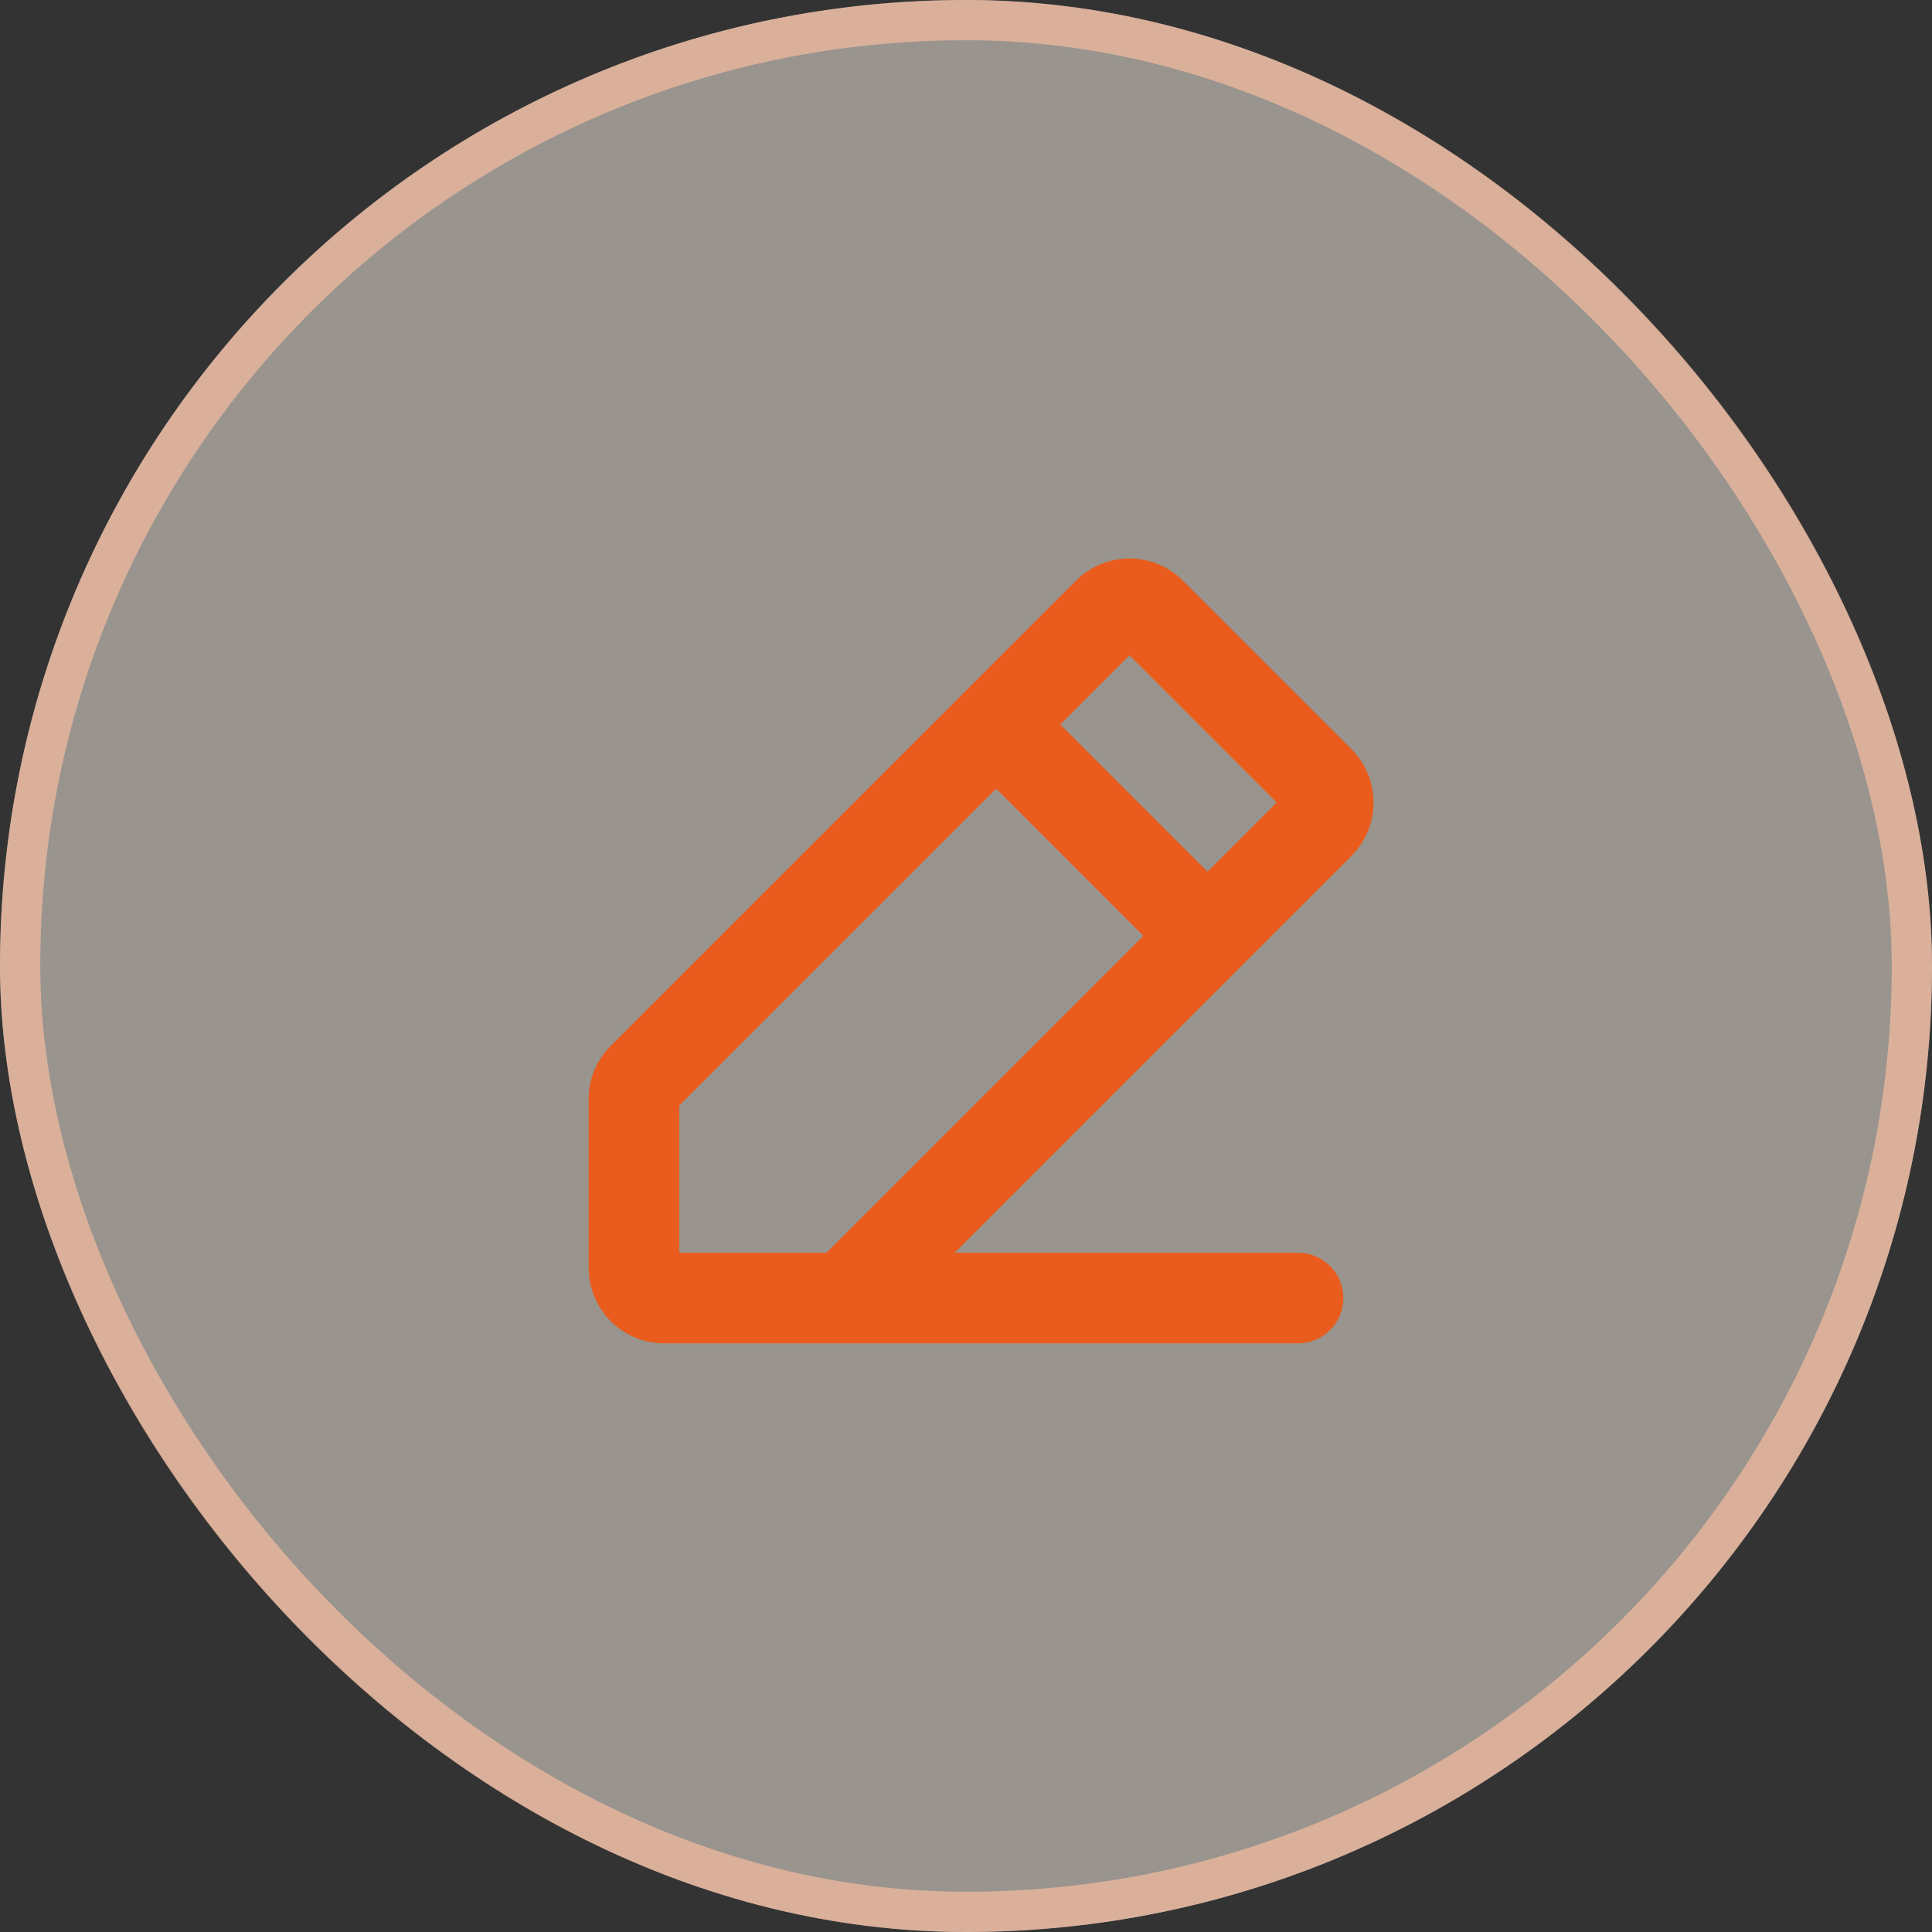 <svg width="48" height="48" viewBox="0 0 48 48" fill="none" xmlns="http://www.w3.org/2000/svg">
<rect x="0" y="0" width="48" height="48" fill="#333333" stroke="none"/>
<rect width="48" height="48" rx="24" fill="#FFF6E9" fill-opacity="0.5"/>
<rect x="0.5" y="0.5" width="47" height="47" rx="23.5" stroke="#F6BCA2" stroke-opacity="0.7"/>
<path d="M33.577 18.613L29.387 14.424C29.035 14.073 28.558 13.875 28.061 13.875C27.564 13.875 27.087 14.073 26.736 14.424L15.174 25.985C15 26.158 14.861 26.365 14.767 26.592C14.673 26.82 14.624 27.064 14.625 27.31V31.5C14.625 31.997 14.823 32.474 15.174 32.826C15.526 33.177 16.003 33.375 16.5 33.375H32.25C32.548 33.375 32.834 33.256 33.045 33.045C33.257 32.834 33.375 32.548 33.375 32.25C33.375 31.952 33.257 31.665 33.045 31.454C32.834 31.244 32.548 31.125 32.25 31.125H23.719L33.577 21.265C33.751 21.091 33.889 20.884 33.983 20.657C34.078 20.429 34.126 20.186 34.126 19.939C34.126 19.693 34.078 19.449 33.983 19.221C33.889 18.994 33.751 18.787 33.577 18.613ZM20.531 31.125H16.875V27.469L24.75 19.594L28.406 23.25L20.531 31.125ZM30 21.656L26.344 18L28.063 16.281L31.719 19.937L30 21.656Z" fill="#E95C1D"/>
</svg>
